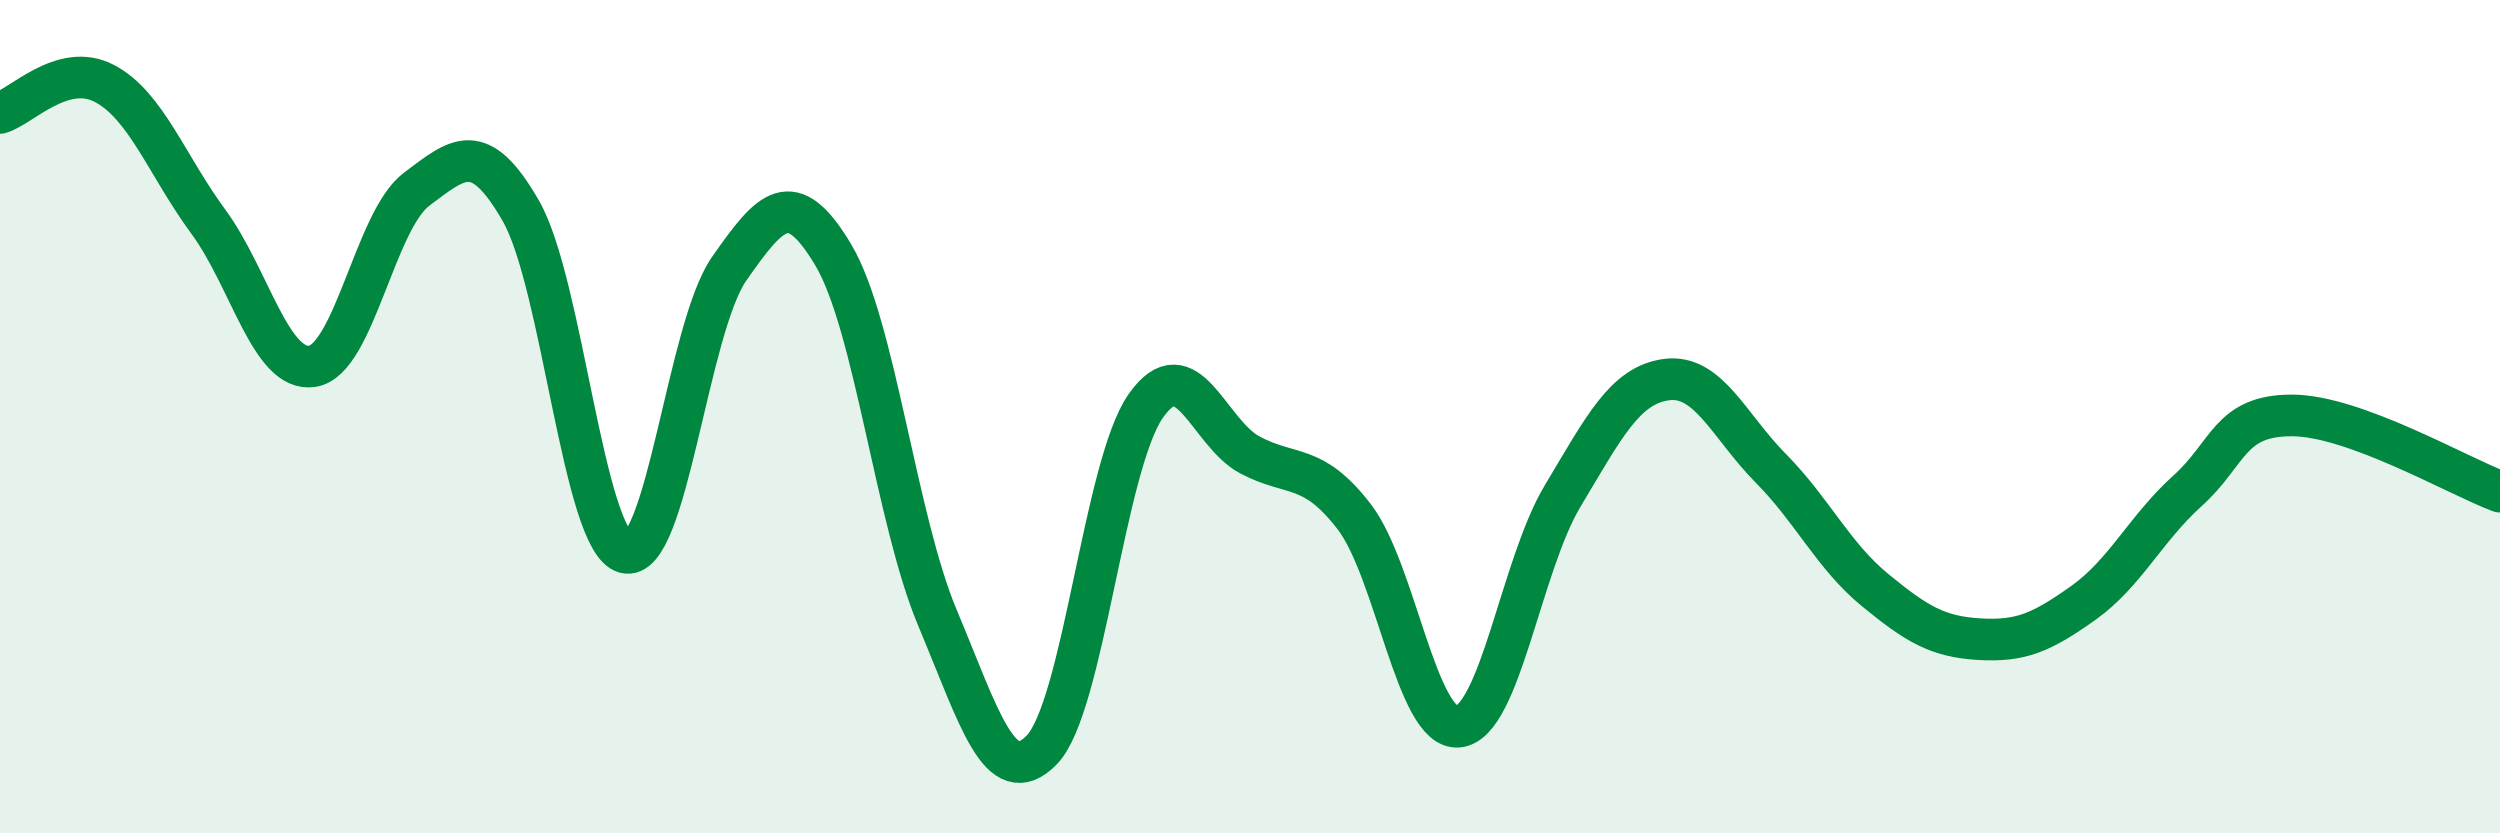 
    <svg width="60" height="20" viewBox="0 0 60 20" xmlns="http://www.w3.org/2000/svg">
      <path
        d="M 0,2.71 C 0.5,2.57 1.5,1.48 2.5,2 C 3.5,2.52 4,3.96 5,5.32 C 6,6.68 6.5,8.95 7.5,8.79 C 8.5,8.63 9,5.29 10,4.54 C 11,3.79 11.5,3.32 12.5,5.06 C 13.5,6.8 14,12.98 15,13.26 C 16,13.54 16.5,7.88 17.5,6.45 C 18.5,5.02 19,4.44 20,6.12 C 21,7.8 21.5,12.45 22.5,14.83 C 23.5,17.21 24,19.02 25,18 C 26,16.98 26.5,11.16 27.5,9.74 C 28.5,8.32 29,10.39 30,10.92 C 31,11.45 31.5,11.1 32.5,12.4 C 33.5,13.7 34,17.54 35,17.44 C 36,17.34 36.5,13.58 37.5,11.91 C 38.5,10.24 39,9.24 40,9.11 C 41,8.98 41.5,10.23 42.5,11.24 C 43.5,12.25 44,13.34 45,14.16 C 46,14.98 46.5,15.28 47.5,15.34 C 48.5,15.4 49,15.18 50,14.47 C 51,13.76 51.5,12.68 52.5,11.78 C 53.5,10.88 53.5,9.97 55,9.97 C 56.5,9.97 59,11.43 60,11.8L60 20L0 20Z"
        fill="#008740"
        opacity="0.1"
        stroke-linecap="round"
        stroke-linejoin="round"
      />
      <path
        d="M 0,2.71 C 0.5,2.57 1.5,1.48 2.5,2 C 3.5,2.52 4,3.96 5,5.32 C 6,6.68 6.5,8.95 7.5,8.79 C 8.5,8.63 9,5.29 10,4.54 C 11,3.79 11.5,3.32 12.5,5.06 C 13.5,6.8 14,12.98 15,13.26 C 16,13.54 16.5,7.88 17.5,6.45 C 18.5,5.02 19,4.44 20,6.12 C 21,7.8 21.5,12.45 22.5,14.83 C 23.5,17.21 24,19.02 25,18 C 26,16.98 26.5,11.16 27.5,9.74 C 28.5,8.32 29,10.39 30,10.92 C 31,11.45 31.5,11.1 32.5,12.4 C 33.5,13.7 34,17.54 35,17.44 C 36,17.34 36.5,13.58 37.5,11.91 C 38.5,10.24 39,9.24 40,9.11 C 41,8.98 41.5,10.23 42.5,11.24 C 43.5,12.25 44,13.34 45,14.16 C 46,14.98 46.5,15.28 47.5,15.34 C 48.5,15.4 49,15.18 50,14.47 C 51,13.76 51.5,12.68 52.5,11.78 C 53.5,10.88 53.5,9.97 55,9.97 C 56.5,9.97 59,11.43 60,11.8"
        stroke="#008740"
        stroke-width="1"
        fill="none"
        stroke-linecap="round"
        stroke-linejoin="round"
      />
    </svg>
  